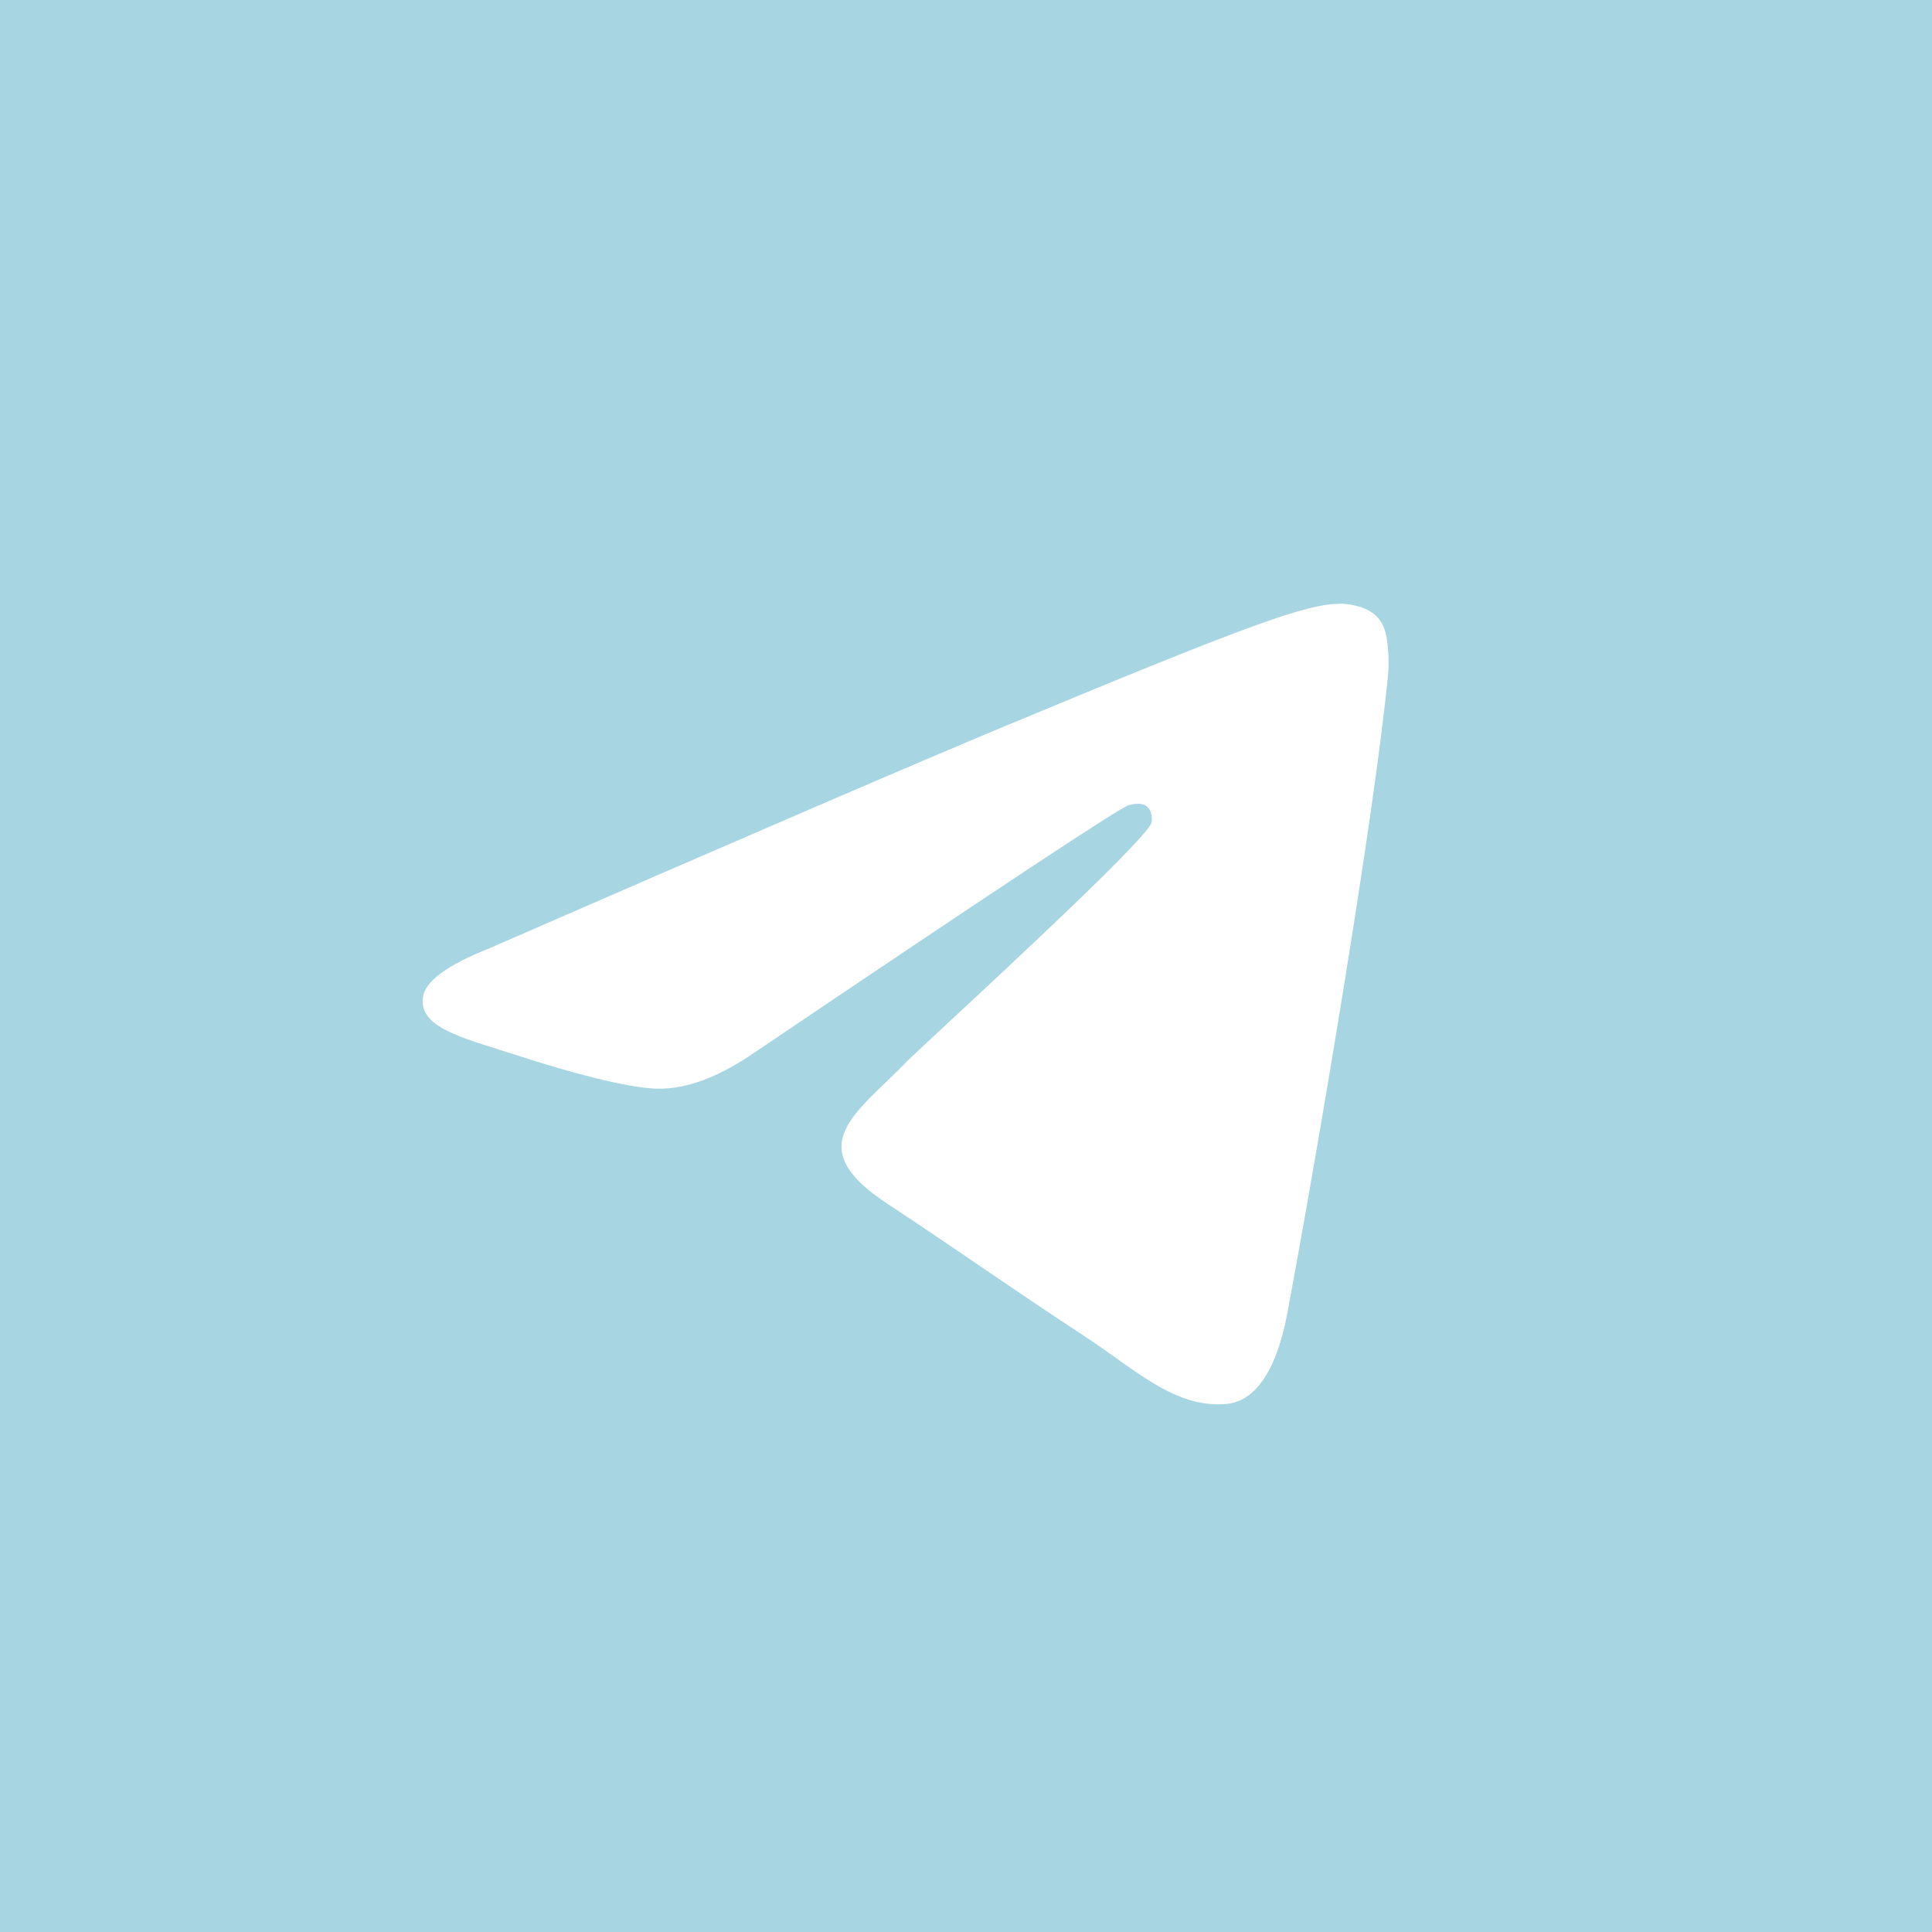 <?xml version="1.0" encoding="UTF-8"?> <svg xmlns="http://www.w3.org/2000/svg" viewBox="0 0 30 30" fill="none"><path fill-rule="evenodd" clip-rule="evenodd" d="M0 0L30 0V30H0L0 0ZM15.649 11.257C14.305 11.816 11.62 12.972 7.594 14.727C6.94 14.987 6.597 15.241 6.566 15.49C6.513 15.91 7.04 16.076 7.757 16.301C7.854 16.332 7.955 16.363 8.059 16.397C8.764 16.626 9.713 16.894 10.206 16.905C10.653 16.915 11.152 16.73 11.704 16.352C15.466 13.812 17.408 12.529 17.53 12.501C17.616 12.481 17.735 12.457 17.816 12.529C17.896 12.6 17.889 12.736 17.88 12.773C17.828 12.995 15.762 14.916 14.692 15.91C14.359 16.22 14.122 16.44 14.074 16.49C13.966 16.603 13.855 16.709 13.749 16.811C13.094 17.443 12.603 17.917 13.777 18.69C14.341 19.062 14.792 19.369 15.242 19.676C15.734 20.011 16.224 20.345 16.859 20.761C17.021 20.867 17.175 20.977 17.325 21.084C17.898 21.492 18.412 21.858 19.047 21.8C19.416 21.766 19.797 21.419 19.991 20.384C20.449 17.938 21.348 12.638 21.556 10.454C21.574 10.262 21.551 10.017 21.533 9.91C21.514 9.802 21.476 9.649 21.336 9.536C21.171 9.402 20.915 9.373 20.801 9.375C20.281 9.384 19.484 9.661 15.649 11.257Z" fill="#A7D5E1"></path></svg> 